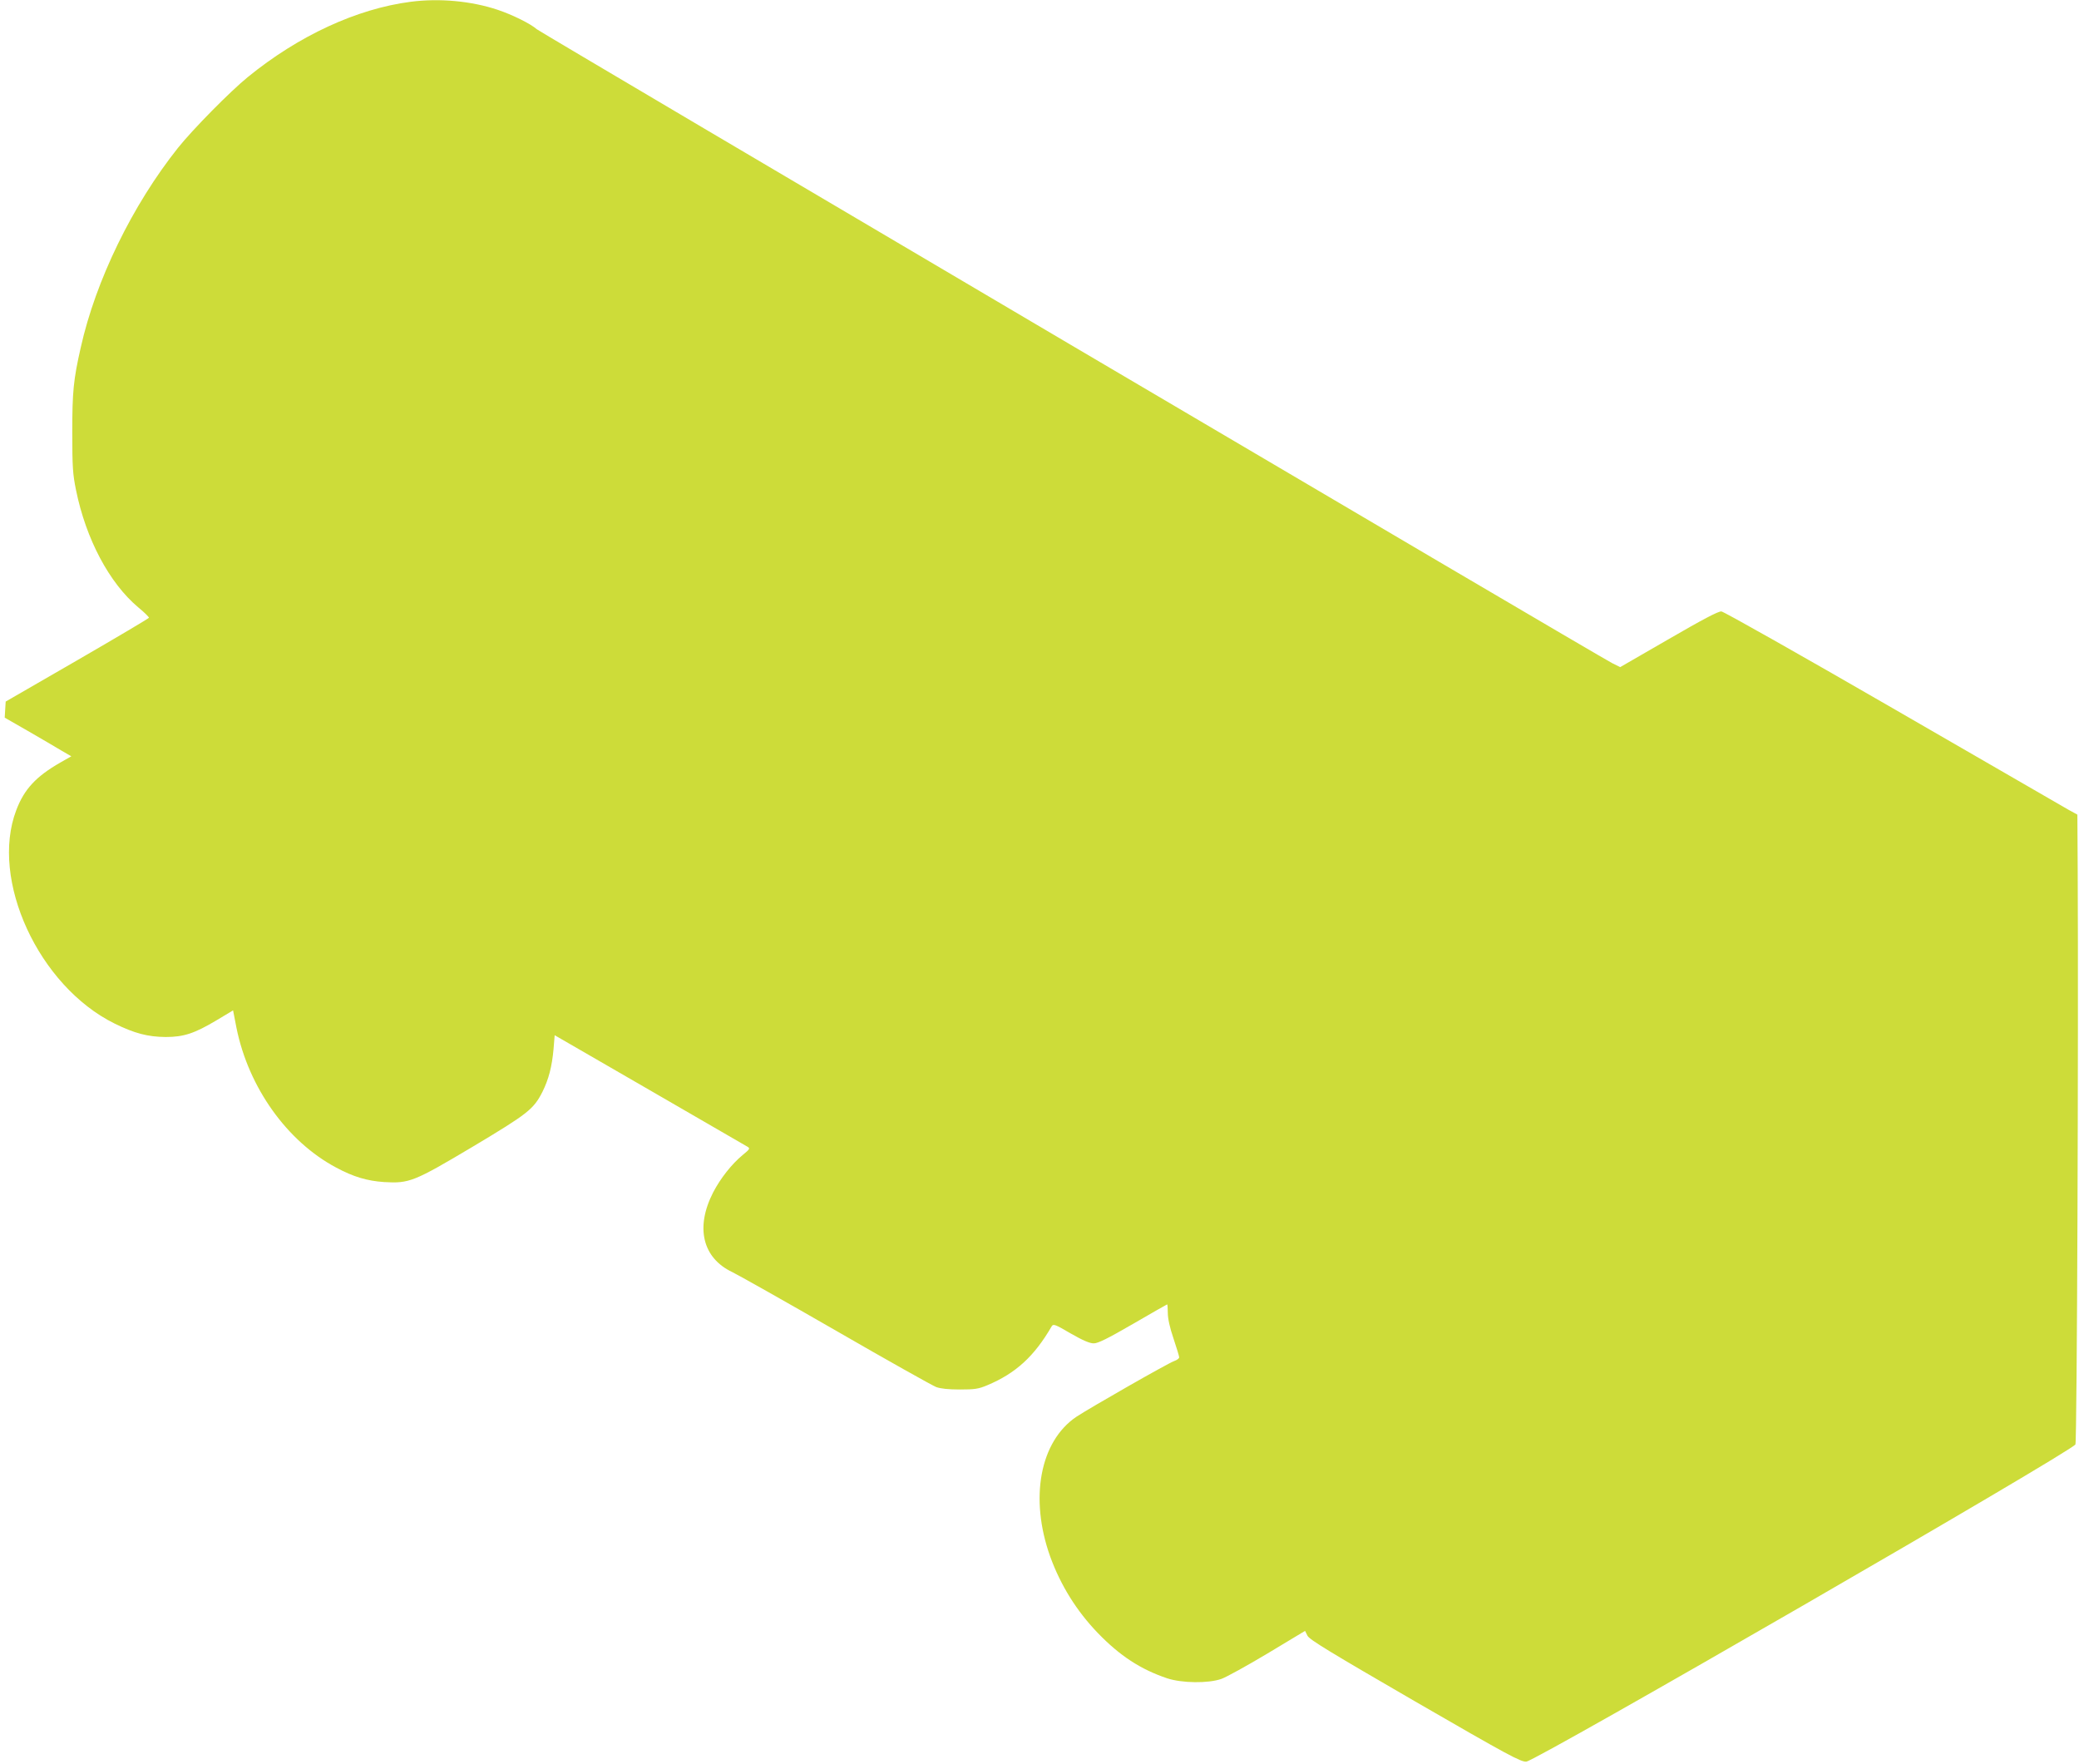 <?xml version="1.0" standalone="no"?>
<!DOCTYPE svg PUBLIC "-//W3C//DTD SVG 20010904//EN"
 "http://www.w3.org/TR/2001/REC-SVG-20010904/DTD/svg10.dtd">
<svg version="1.0" xmlns="http://www.w3.org/2000/svg"
 width="1280pt" height="1086pt" viewBox="0 0 1280 1086"
 preserveAspectRatio="xMidYMid meet">
<g transform="translate(0,1086) scale(0.1,-0.1)"
fill="#cddc39" stroke="none">
<path d="M2528 10849 c-331 -43 -689 -208 -1003 -464 -109 -89 -336 -319 -429
-435 -281 -353 -507 -817 -599 -1230 -45 -198 -52 -272 -52 -520 0 -215 3
-259 23 -357 61 -301 205 -572 382 -721 38 -31 68 -61 67 -65 -1 -4 -200 -122
-442 -262 l-440 -254 -3 -49 -3 -50 143 -82 c79 -46 171 -99 205 -120 l62 -36
-67 -38 c-150 -86 -223 -164 -272 -294 -163 -428 138 -1082 605 -1313 124 -61
205 -82 315 -83 111 0 177 22 310 101 l105 63 21 -108 c74 -366 311 -699 614
-860 106 -57 191 -82 295 -89 155 -9 183 2 546 218 341 204 374 230 429 338
38 77 58 153 68 262 l7 86 585 -338 c322 -186 593 -343 603 -349 16 -10 13
-15 -30 -50 -69 -57 -137 -144 -182 -230 -111 -216 -66 -404 117 -491 37 -18
325 -180 641 -362 315 -182 592 -337 615 -346 28 -10 75 -15 146 -15 90 0 114
3 168 26 175 73 290 178 397 363 10 16 20 13 117 -44 75 -43 117 -61 142 -61
26 0 85 29 242 120 114 66 208 120 210 120 2 0 4 -24 4 -53 0 -34 12 -90 35
-157 19 -57 35 -109 35 -116 0 -7 -14 -17 -31 -23 -36 -12 -519 -288 -602
-343 -224 -151 -290 -501 -161 -861 64 -176 162 -334 293 -470 136 -141 264
-224 427 -279 91 -30 252 -32 333 -4 29 10 158 81 285 157 l231 139 15 -30
c12 -24 141 -102 662 -404 574 -332 651 -373 685 -371 58 3 3367 1914 3381
1953 10 25 19 2550 14 3527 l-2 350 -53 29 c-28 16 -515 297 -1082 625 -566
327 -1042 596 -1057 597 -19 1 -113 -48 -325 -171 l-298 -172 -50 25 c-75 37
-6597 3882 -6620 3902 -37 33 -149 89 -242 120 -162 54 -358 72 -535 49z"/>
</g>
</svg>
